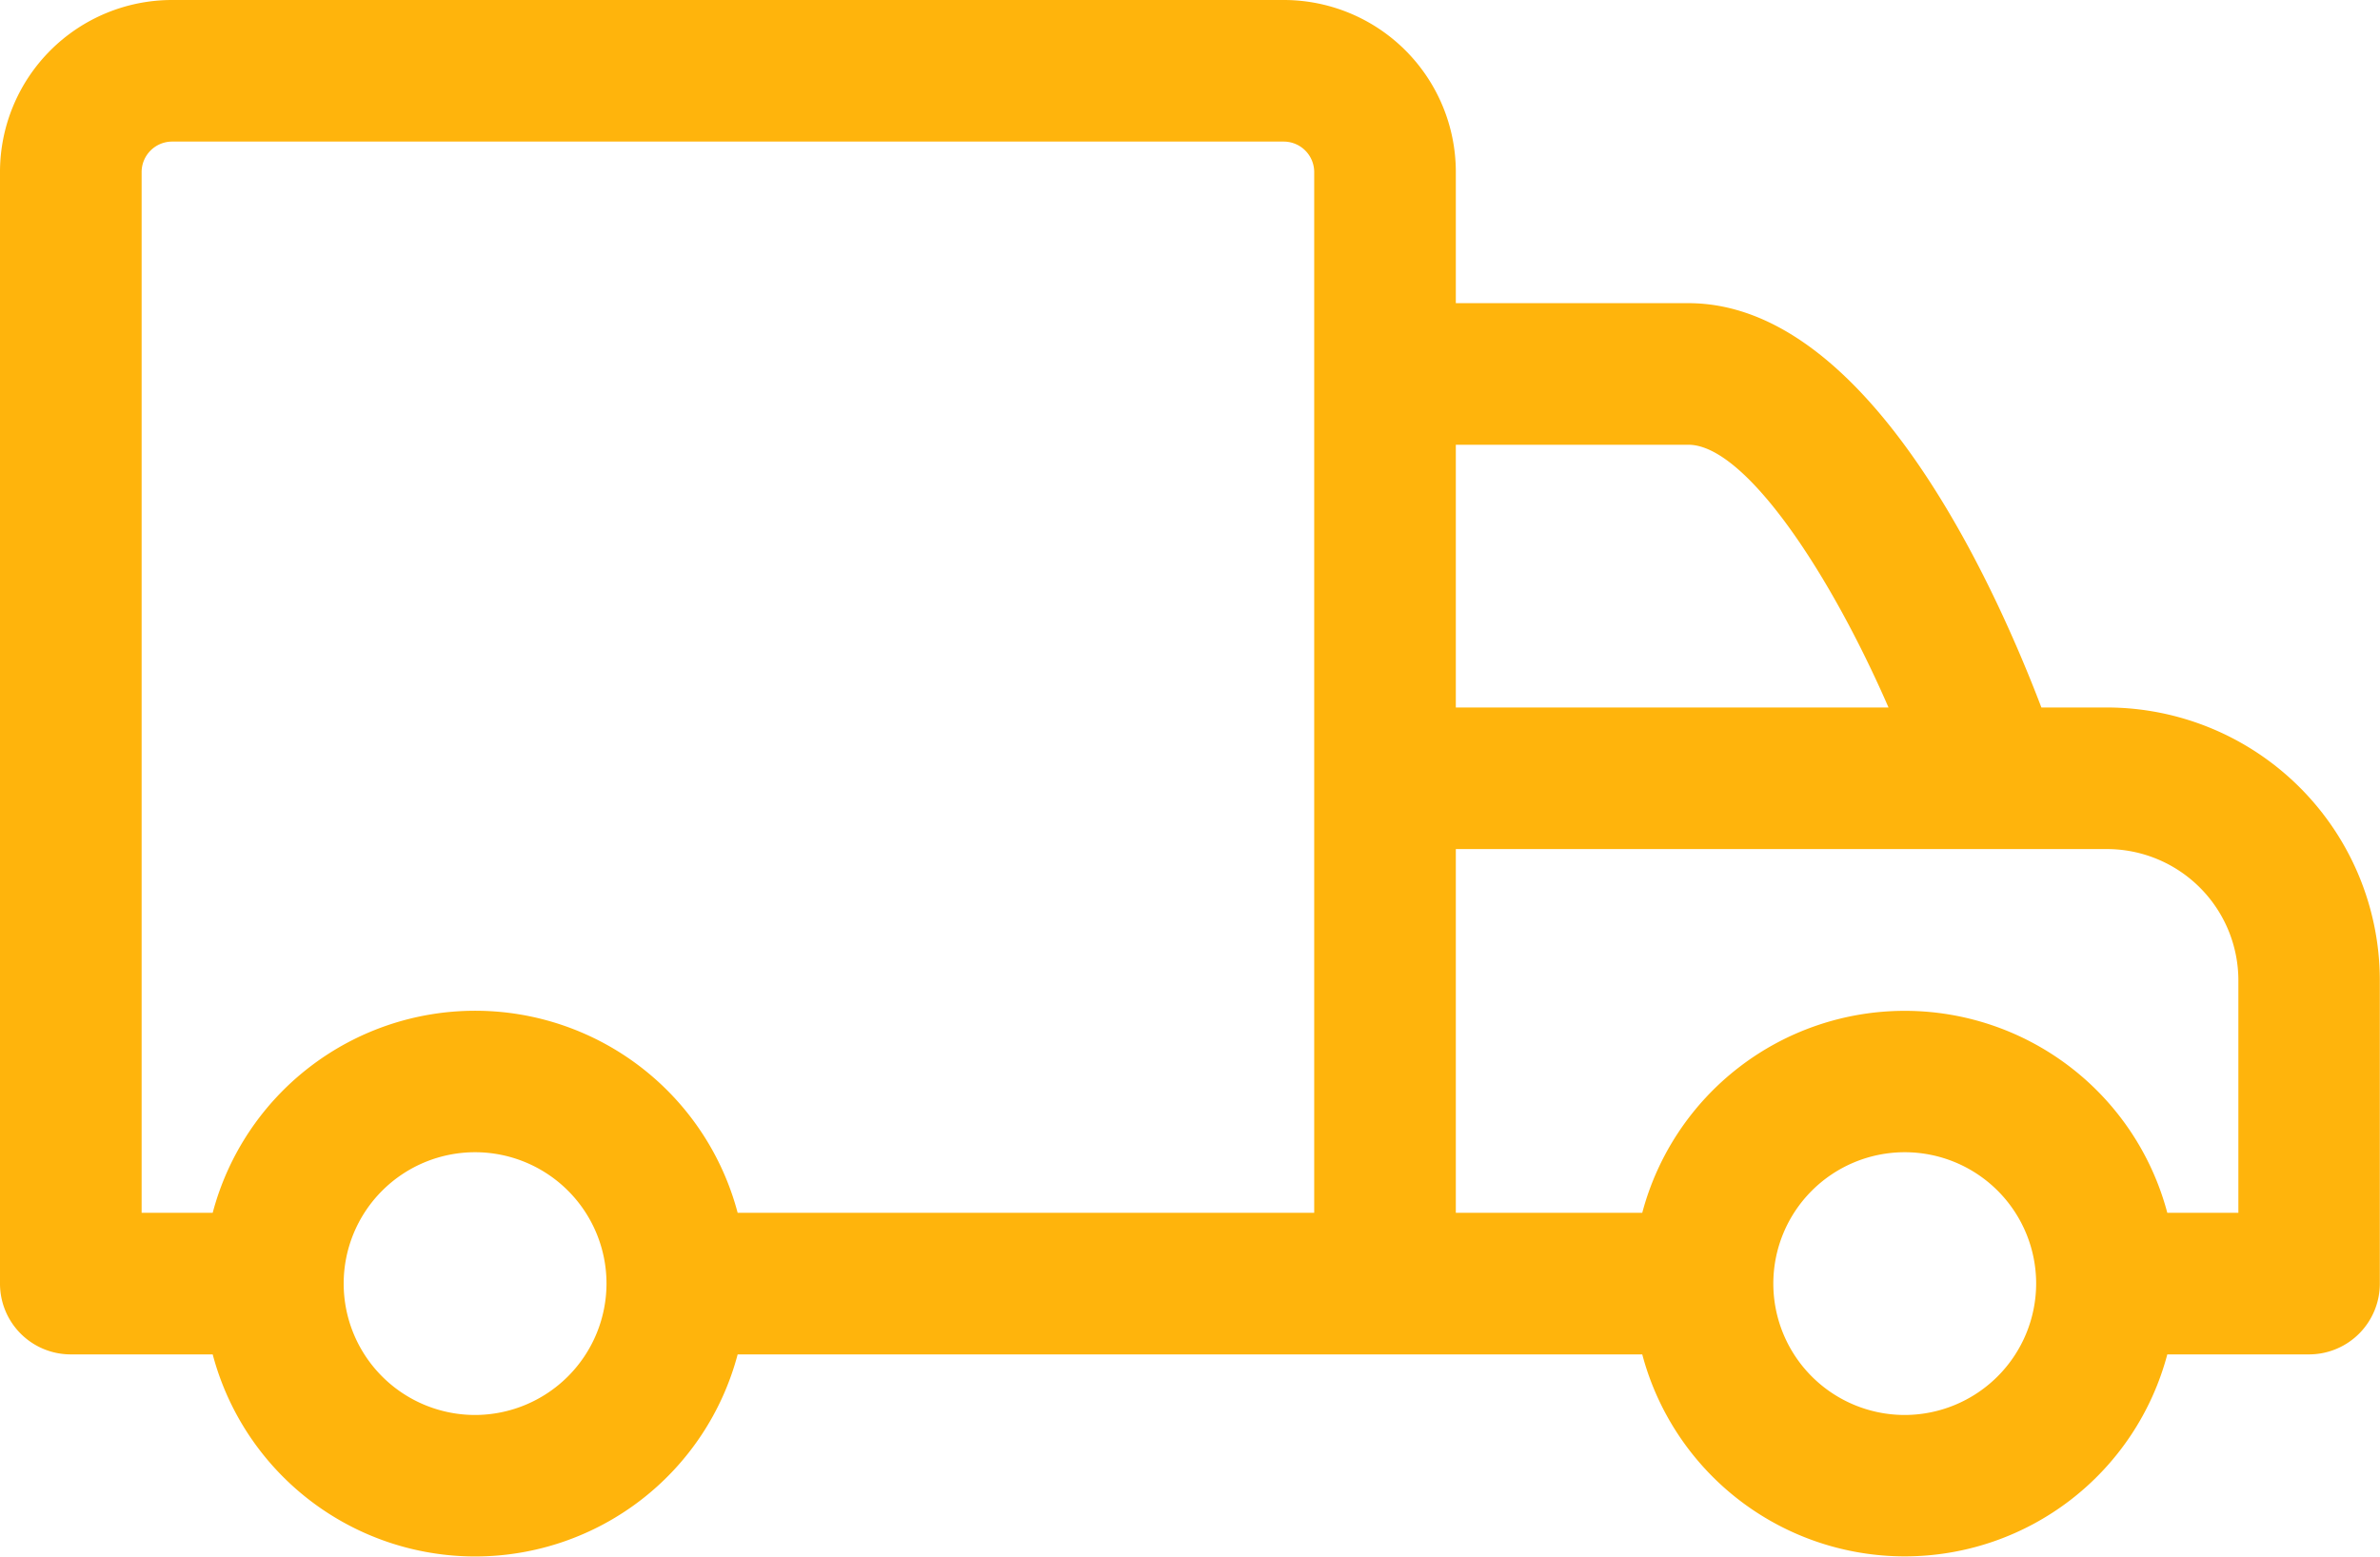 <svg xmlns="http://www.w3.org/2000/svg" xmlns:xlink="http://www.w3.org/1999/xlink" width="27.728" height="18.14" viewBox="0 0 27.728 18.14">

    <path id="Caminho_415" data-name="Caminho 415" d="M24.548,8.245h-.765c-.561-1.472-2.031-4.712-4.113-4.712H16.961V2a2.005,2.005,0,0,0-2-2H2A2.005,2.005,0,0,0,0,2V14.958a.824.824,0,0,0,.824.826H2.478a3.163,3.163,0,0,0,6.116,0H19.133a3.164,3.164,0,0,0,6.117,0H26.9a.825.825,0,0,0,.826-.826V11.425a3.183,3.183,0,0,0-3.18-3.18M19.67,5.183c.652,0,1.634,1.459,2.332,3.062H16.961V5.183ZM1.65,2A.356.356,0,0,1,2,1.65H14.958A.356.356,0,0,1,15.311,2V14.134H8.594a3.163,3.163,0,0,0-6.116,0H1.65ZM5.536,16.49a1.531,1.531,0,1,1,1.53-1.532,1.534,1.534,0,0,1-1.53,1.532m16.656,0a1.531,1.531,0,1,1,1.53-1.532,1.534,1.534,0,0,1-1.53,1.532m3.886-2.356H25.25a3.164,3.164,0,0,0-6.117,0H16.961V9.895h7.587a1.532,1.532,0,0,1,1.53,1.53Z" transform="translate(0 0)" fill="#ffb40c"/>
  
</svg>

